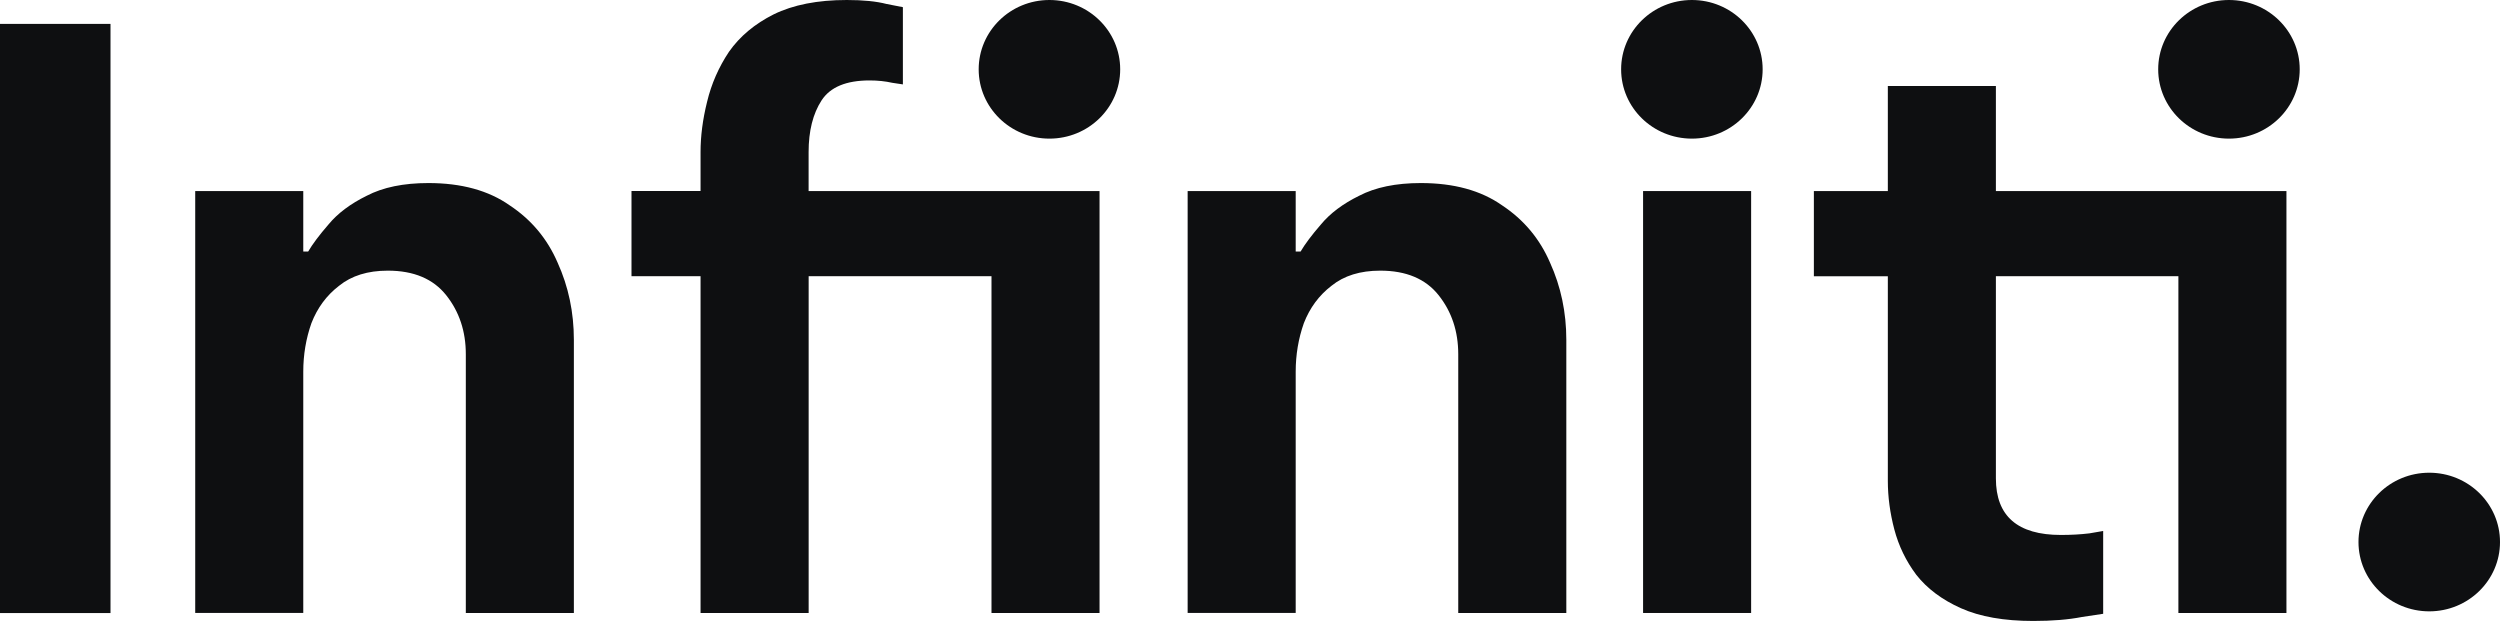 <svg width="104" height="26" viewBox="0 0 104 26" fill="none" xmlns="http://www.w3.org/2000/svg">
<path d="M0 25.5V0.994H4.597V25.503H0V25.5Z" fill="#0E0F11"/>
<path d="M8.121 25.5V7.948H12.616V10.465H12.819C13 10.156 13.282 9.78 13.665 9.338C14.049 8.874 14.579 8.477 15.253 8.145C15.93 7.792 16.784 7.615 17.822 7.615C19.195 7.615 20.323 7.924 21.203 8.543C22.105 9.14 22.768 9.933 23.197 10.927C23.648 11.922 23.873 12.991 23.873 14.14V25.5H19.378V14.737C19.378 13.787 19.108 12.971 18.566 12.286C18.025 11.601 17.213 11.259 16.133 11.259C15.298 11.259 14.624 11.469 14.105 11.889C13.586 12.286 13.203 12.806 12.955 13.444C12.729 14.085 12.616 14.759 12.616 15.464V25.498H8.121V25.5Z" fill="#0E0F11"/>
<path d="M29.143 25.5V11.491H26.27V7.946H29.143V6.324C29.143 5.661 29.233 4.968 29.414 4.238C29.594 3.487 29.899 2.793 30.327 2.152C30.778 1.511 31.398 0.992 32.186 0.597C32.998 0.199 34.01 4.76837e-06 35.228 4.76837e-06C35.905 4.76837e-06 36.458 0.055 36.884 0.166C37.335 0.254 37.56 0.298 37.56 0.298V3.511C37.56 3.511 37.414 3.489 37.121 3.445C36.827 3.379 36.512 3.346 36.173 3.346C35.203 3.346 34.54 3.622 34.179 4.174C33.819 4.727 33.638 5.445 33.638 6.327V7.948H45.741V25.5H41.246V11.491H33.64V25.5H29.145H29.143Z" fill="#0E0F11"/>
<path d="M49.406 25.5V7.948H53.901V10.465H54.104C54.285 10.156 54.567 9.78 54.95 9.338C55.334 8.874 55.864 8.477 56.538 8.145C57.215 7.792 58.069 7.615 59.107 7.615C60.483 7.615 61.608 7.924 62.488 8.543C63.39 9.14 64.053 9.933 64.482 10.927C64.933 11.922 65.159 12.991 65.159 14.14V25.5H60.663V14.737C60.663 13.787 60.393 12.971 59.851 12.286C59.31 11.601 58.5 11.259 57.418 11.259C56.583 11.259 55.909 11.469 55.39 11.889C54.871 12.286 54.488 12.806 54.24 13.444C54.014 14.085 53.901 14.759 53.901 15.464V25.498H49.406V25.5Z" fill="#0E0F11"/>
<path d="M68.352 25.5V7.948H72.847V25.5H68.352Z" fill="#0E0F11"/>
<path d="M92.725 5.767C94.35 5.767 95.668 4.476 95.668 2.884C95.668 1.291 94.35 5.72205e-06 92.725 5.72205e-06C91.099 5.72205e-06 89.781 1.291 89.781 2.884C89.781 4.476 91.099 5.767 92.725 5.767Z" fill="#0E0F11"/>
<path d="M70.383 5.767C72.008 5.767 73.326 4.476 73.326 2.884C73.326 1.291 72.008 4.76837e-06 70.383 4.76837e-06C68.757 4.76837e-06 67.439 1.291 67.439 2.884C67.439 4.476 68.757 5.767 70.383 5.767Z" fill="#0E0F11"/>
<path d="M43.656 5.767C45.282 5.767 46.6 4.476 46.6 2.884C46.6 1.291 45.282 4.76837e-06 43.656 4.76837e-06C42.031 4.76837e-06 40.713 1.291 40.713 2.884C40.713 4.476 42.031 5.767 43.656 5.767Z" fill="#0E0F11"/>
<path d="M101.057 25.432C102.682 25.432 104 24.141 104 22.548C104 20.956 102.682 19.665 101.057 19.665C99.431 19.665 98.113 20.956 98.113 22.548C98.113 24.141 99.431 25.432 101.057 25.432Z" fill="#0E0F11"/>
<path d="M91.304 7.948H83.029V3.578H78.534V7.948H75.457V11.493H78.534V20.005C78.534 20.668 78.624 21.34 78.804 22.025C78.985 22.71 79.289 23.339 79.718 23.912C80.169 24.486 80.789 24.95 81.576 25.302C82.365 25.655 83.367 25.832 84.585 25.832C85.374 25.832 86.049 25.777 86.613 25.666C87.199 25.578 87.492 25.534 87.492 25.534V22.089C87.492 22.089 87.3 22.122 86.917 22.188C86.556 22.232 86.162 22.254 85.733 22.254C83.931 22.254 83.029 21.47 83.029 19.903V11.491H90.621V25.5H95.116V7.948H91.302H91.304Z" fill="#0E0F11"/>
</svg>
